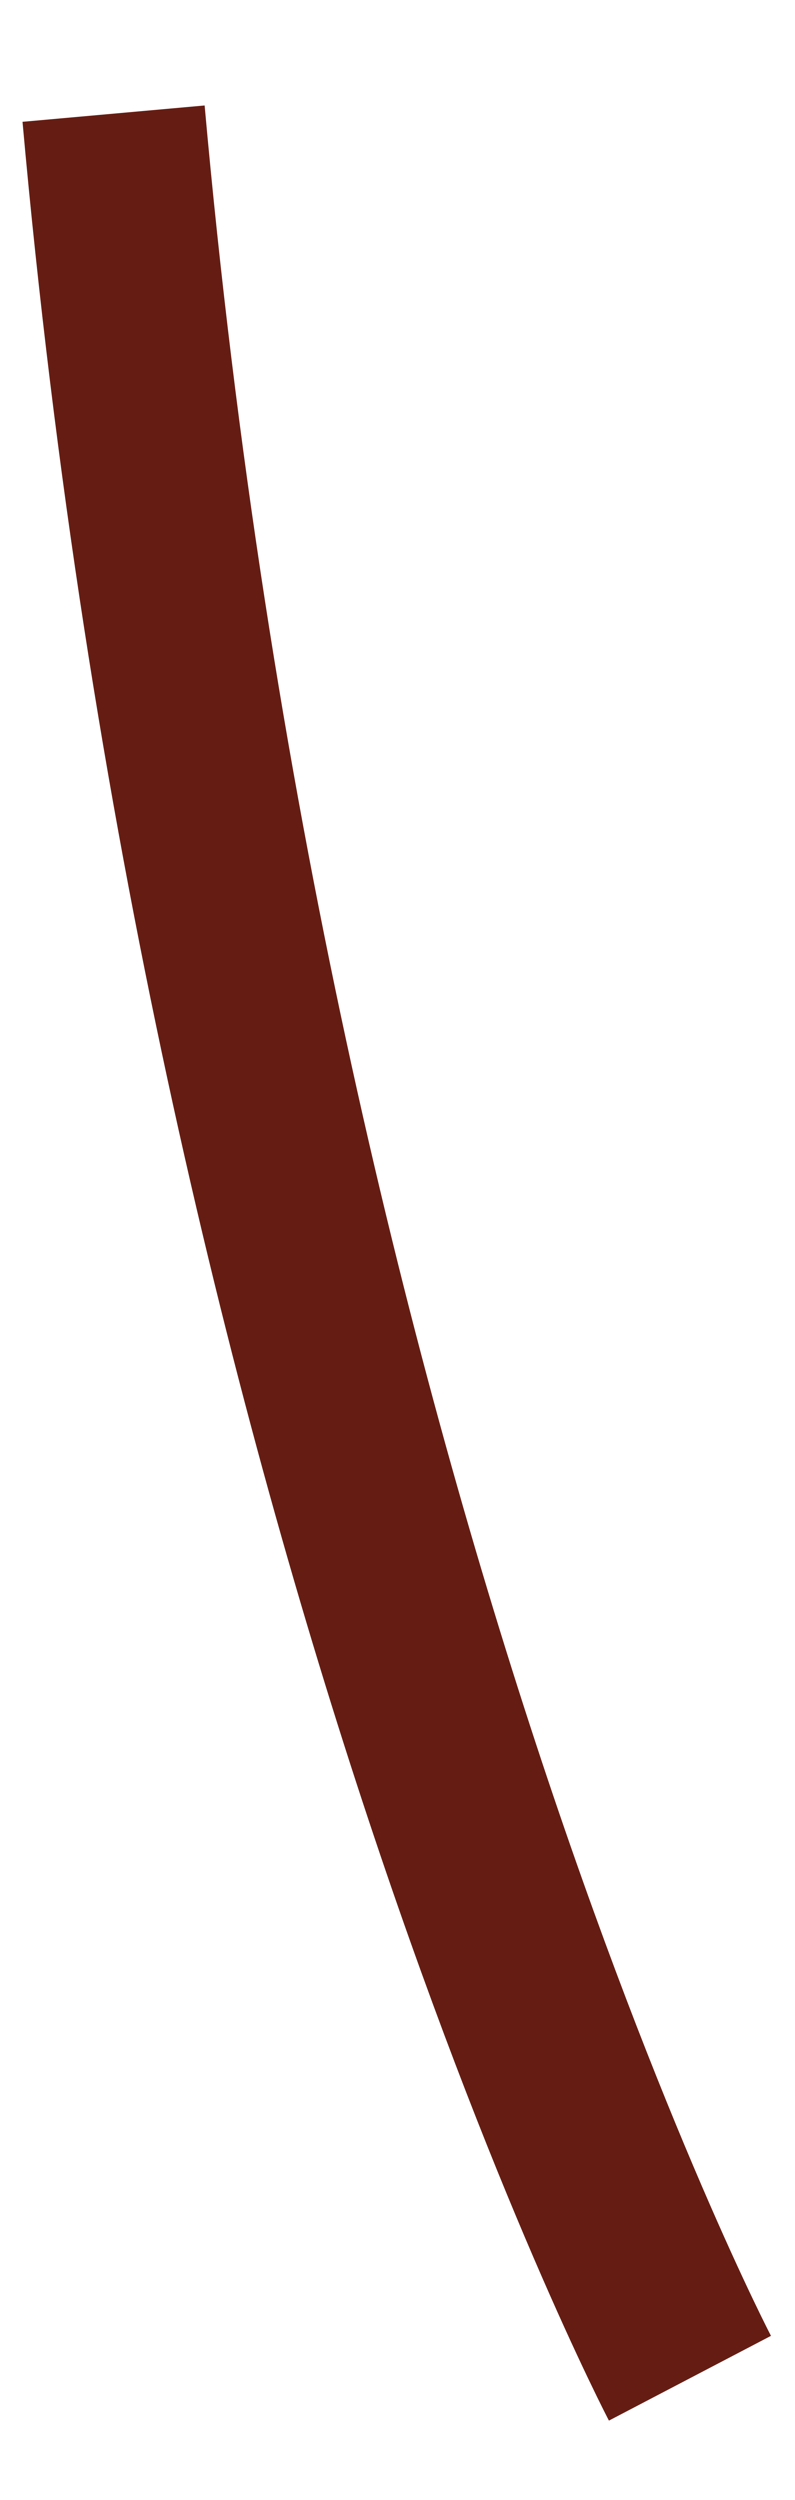 <?xml version="1.0" encoding="utf-8"?>
<svg xmlns="http://www.w3.org/2000/svg" fill="none" height="100%" overflow="visible" preserveAspectRatio="none" style="display: block;" viewBox="0 0 7 22" width="100%">
<path d="M6.075 20.928C6.075 20.928 2.106 13.336 1 1" id="Vector" stroke="#651D13" stroke-width="1.61"/>
</svg>